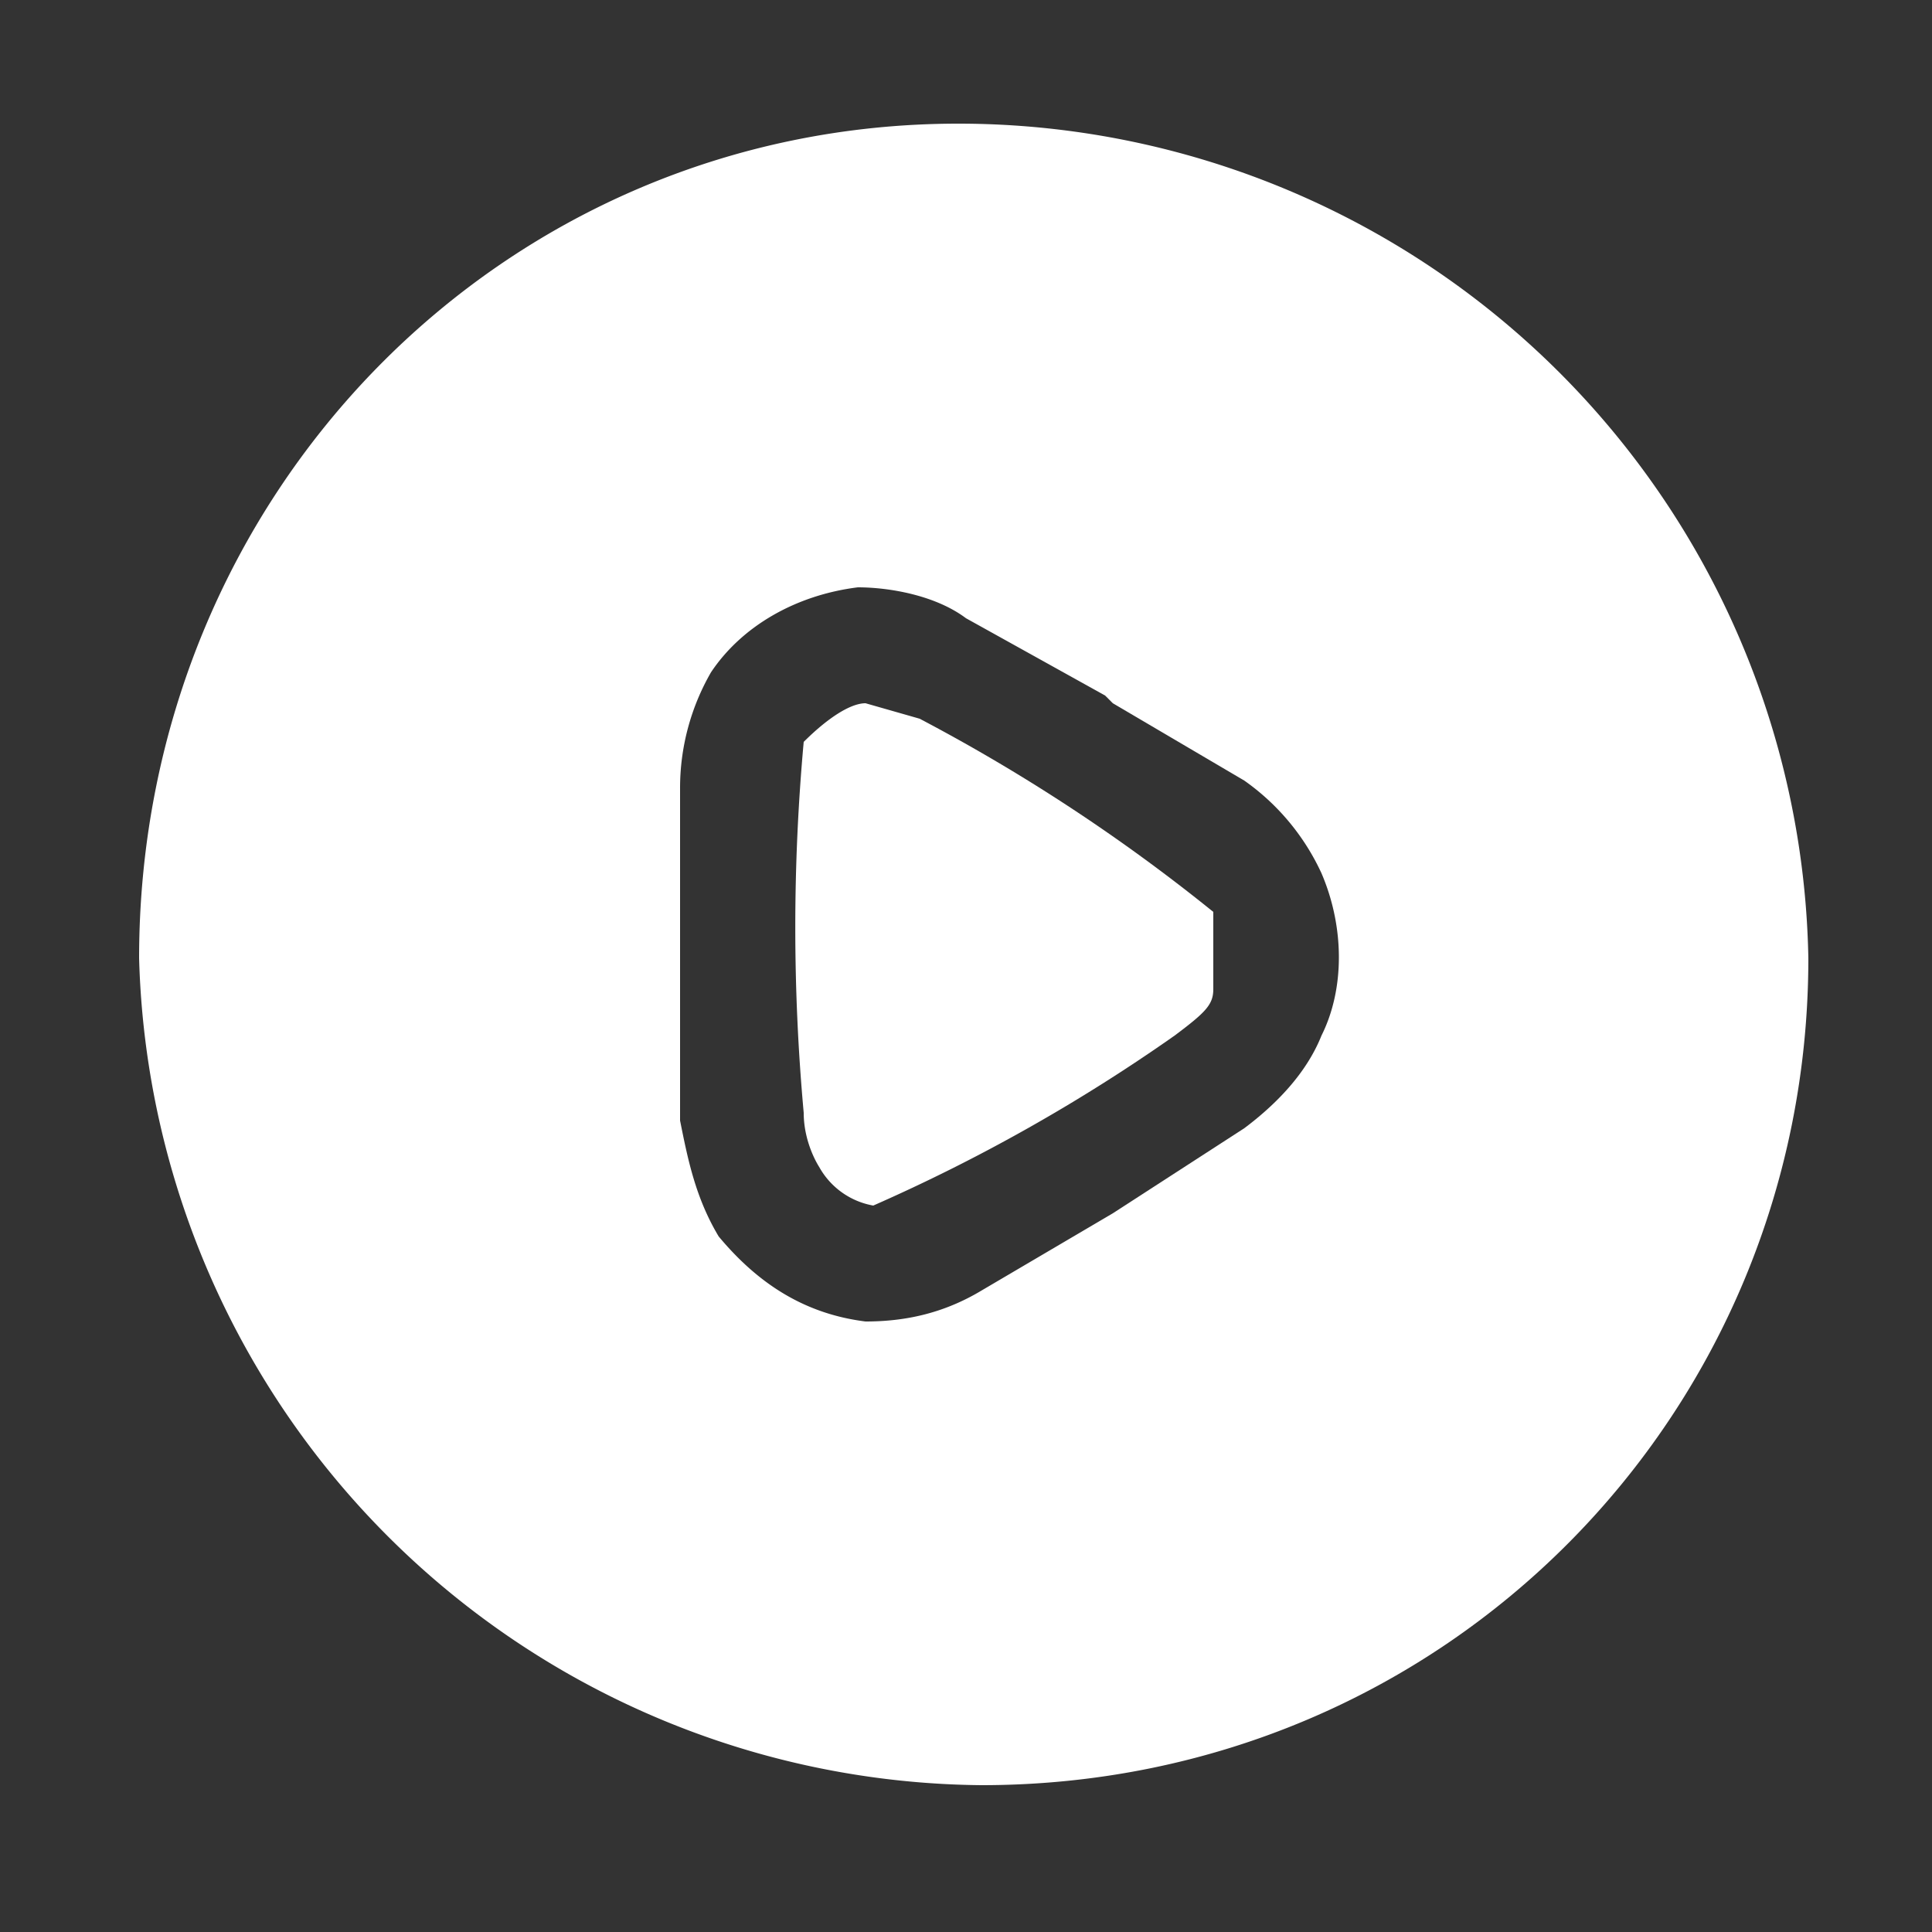 <svg xmlns="http://www.w3.org/2000/svg" width="25" height="25" fill="none"><rect width="100%" height="100%" fill="#333333" stroke="none"/><path fill="#fff" d="m11.2 9.1.7.2a23.3 23.3 0 0 1 3.8 2.5v1c0 .2-.1.3-.5.6a22.6 22.6 0 0 1-3.9 2.2 1 1 0 0 1-.7-.5s-.2-.3-.2-.7a26.5 26.5 0 0 1 0-4.8c.3-.3.6-.5.8-.5Z"/><path fill="#fff" fill-rule="evenodd" d="M1.8 12.4c0-6 4.7-10.8 10.6-10.8a11 11 0 0 1 11 10.8c0 5.9-4.7 10.7-10.7 10.7A11 11 0 0 1 1.8 12.4ZM14.3 9l-1.8-1c-.4-.3-1-.4-1.4-.4-.8.1-1.5.5-1.9 1.1a3 3 0 0 0-.4 1.5V14.5c.1.5.2 1 .5 1.5.5.6 1.1 1 1.9 1.1.5 0 1-.1 1.5-.4l1.7-1 1.7-1.1c.4-.3.8-.7 1-1.2.3-.6.3-1.4 0-2.1a3 3 0 0 0-1-1.2l-1.7-1-.1-.1Z" clip-rule="evenodd"/></svg>